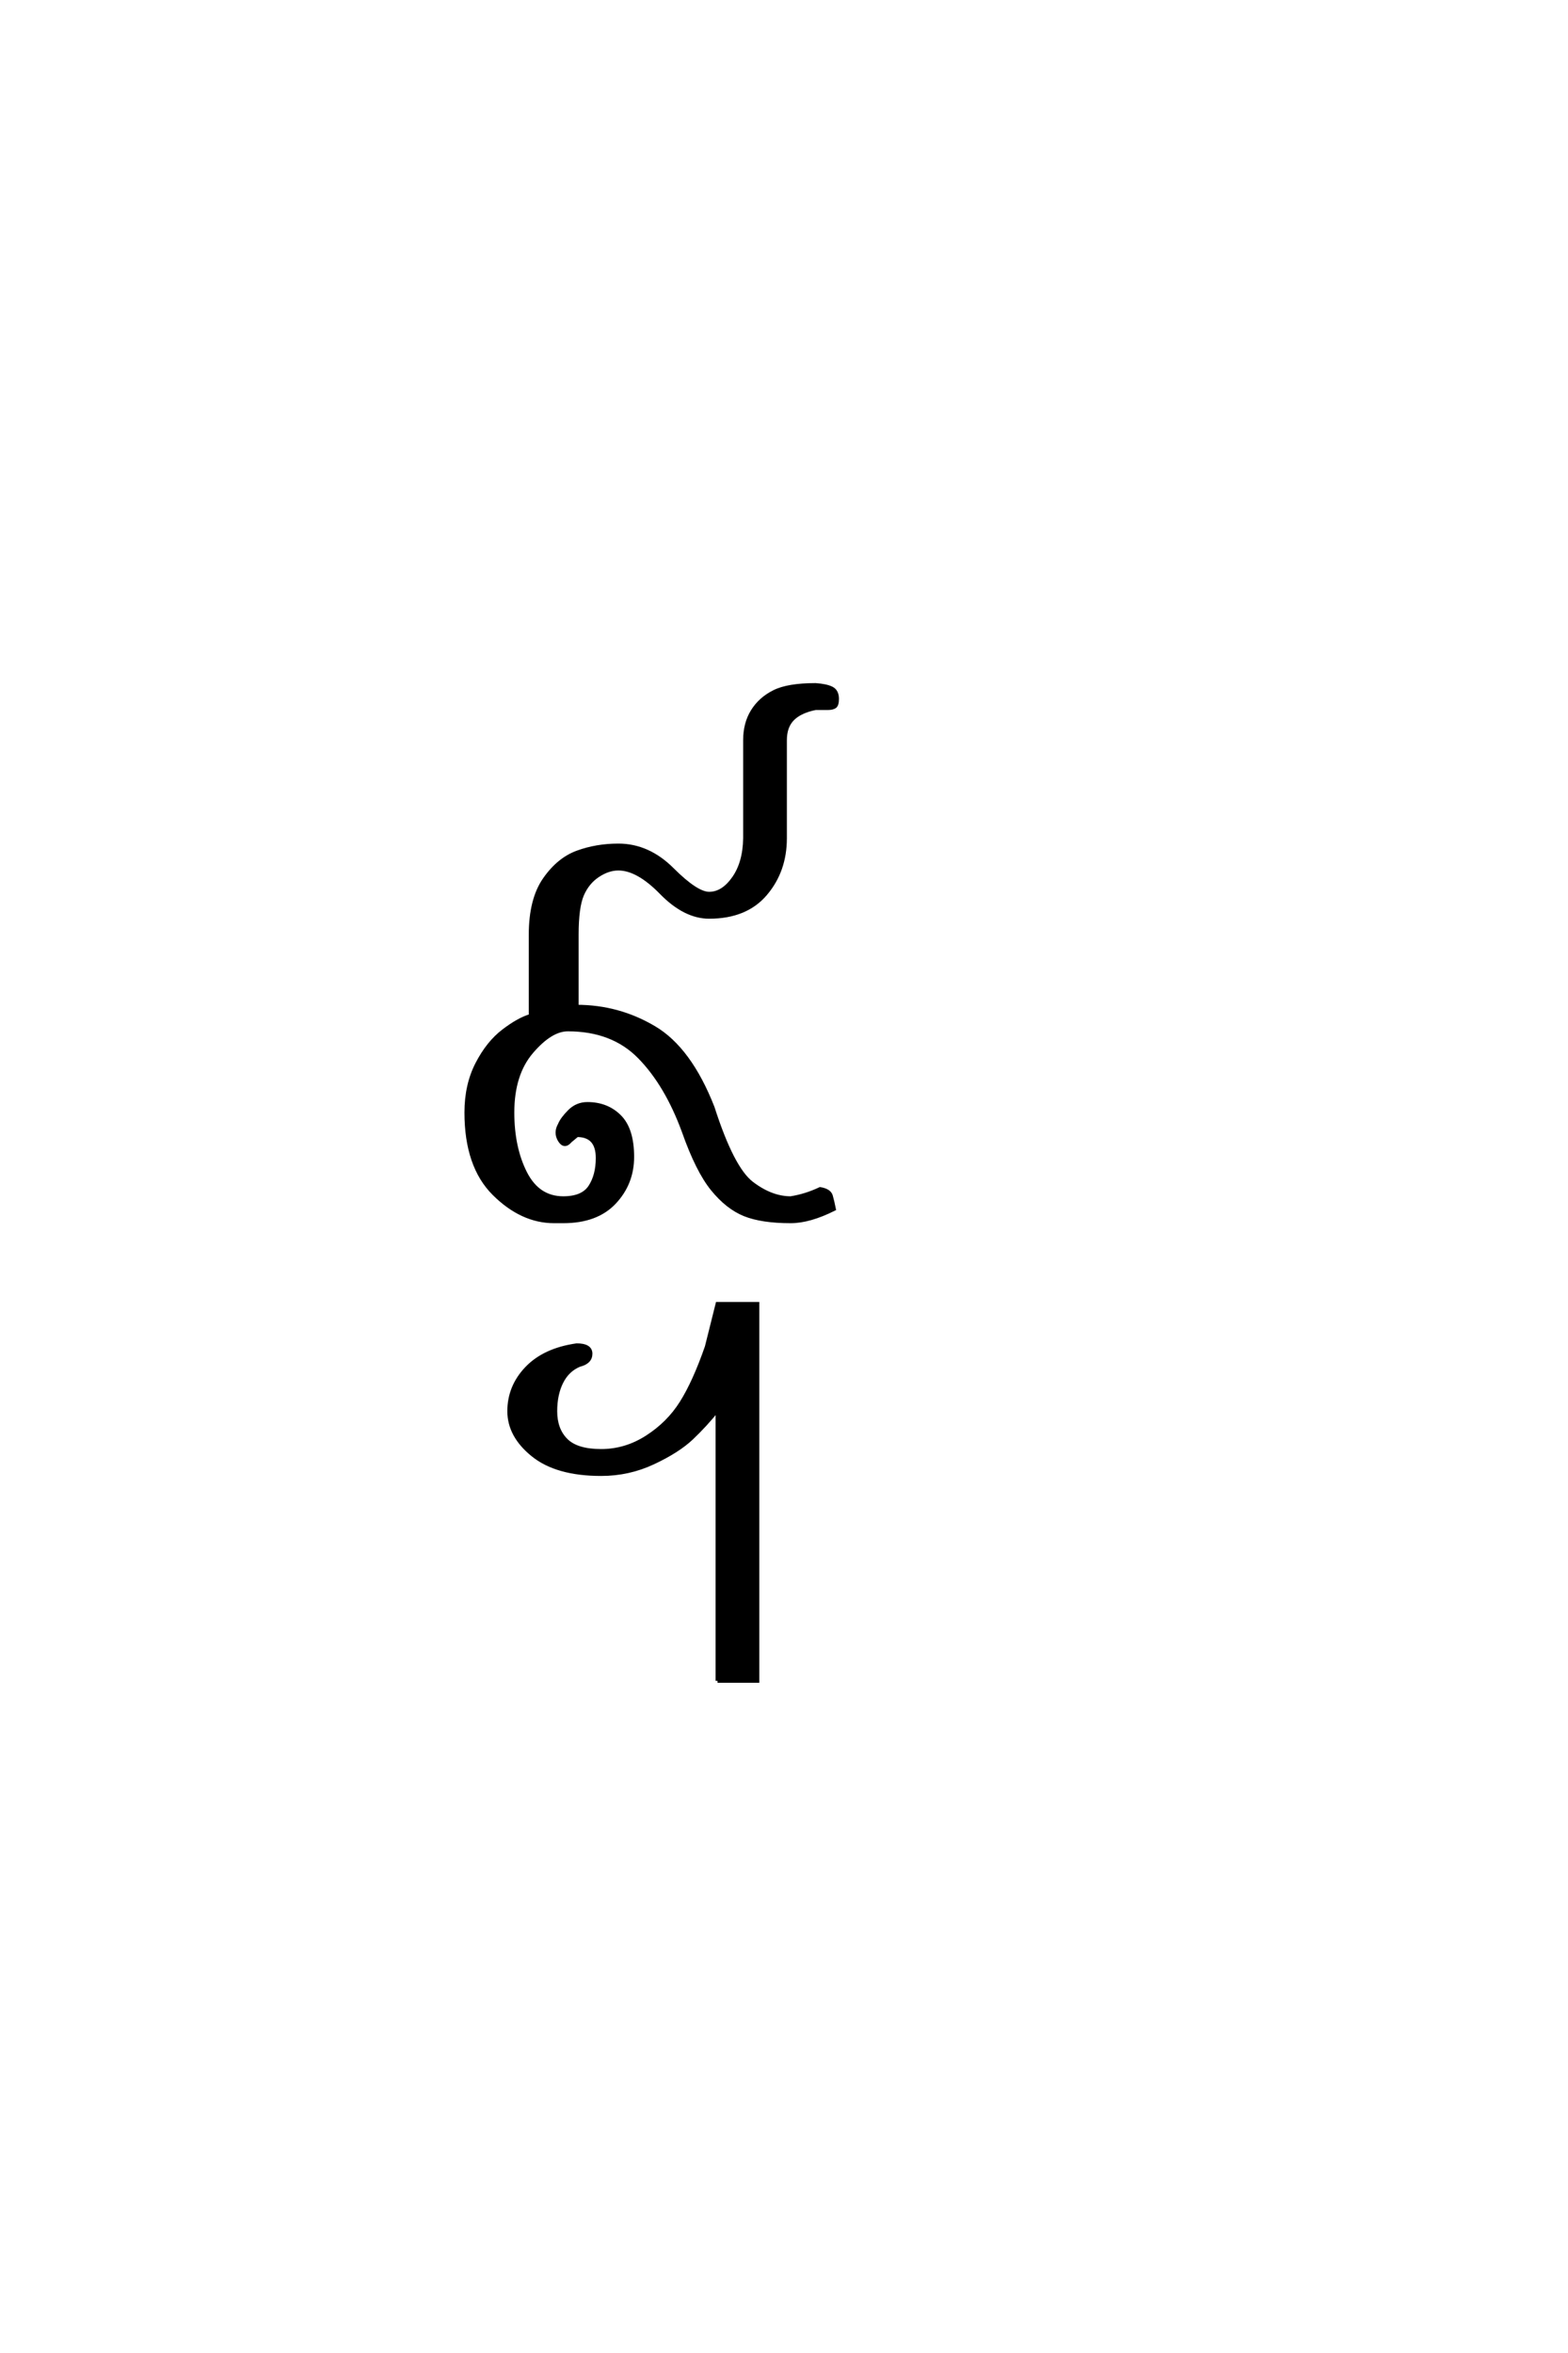 <?xml version='1.0' encoding='UTF-8'?>
<!DOCTYPE svg PUBLIC "-//W3C//DTD SVG 1.0//EN"
    "http://www.w3.org/TR/2001/REC-SVG-20010904/DTD/svg10.dtd">

<svg xmlns='http://www.w3.org/2000/svg' version='1.0'
     width='40.0' height='60.0'>

 <g transform='scale(0.1 -0.1) translate(110.0 -370.0)'>
  <path d='M31.344 58.594
Q23.141 58.594 16.062 65.625
Q8.984 72.656 8.984 86.328
Q8.984 93.359 11.766 98.734
Q14.547 104.109 18.453 107.078
Q22.359 110.062 25.391 110.938
L25.391 131.641
Q25.391 140.625 28.953 145.75
Q32.516 150.875 37.344 152.625
Q42.188 154.391 47.75 154.391
Q55.375 154.391 61.516 148.234
Q67.672 142.094 70.906 142.094
Q74.422 142.094 77.203 146.047
Q79.984 150 80.078 156.25
L80.078 181.25
Q80.078 185.547 82.031 188.672
Q83.984 191.797 87.5 193.547
Q91.016 195.312 98.047 195.312
Q100.781 195.125 102.141 194.438
Q103.516 193.75 103.516 191.797
Q103.516 190.234 102.922 189.844
Q102.344 189.453 101.172 189.453
L98.047 189.453
Q94.141 188.672 92.188 186.719
Q90.234 184.766 90.234 181.25
L90.234 156.25
Q90.234 147.953 85.25 142.094
Q80.281 136.234 70.906 136.234
Q64.75 136.234 58.734 142.375
Q52.734 148.531 47.75 148.531
Q45.125 148.531 42.484 146.766
Q39.844 145.016 38.469 141.844
Q37.109 138.672 37.109 131.641
L37.109 113.281
Q47.75 113.281 56.828 107.906
Q65.922 102.547 71.781 87.594
Q76.766 72.078 81.734 68.266
Q86.719 64.453 91.703 64.453
Q95.516 65.047 99.219 66.797
Q101.562 66.406 101.953 65.031
Q102.344 63.672 102.734 61.719
Q96.484 58.594 91.703 58.594
Q84.375 58.594 79.984 60.344
Q75.594 62.109 71.781 66.797
Q67.969 71.484 64.453 81.453
Q60.062 93.453 53.172 100.484
Q46.297 107.516 34.859 107.516
Q30.469 107.516 25.578 101.797
Q20.703 96.094 20.703 86.328
Q20.703 77.344 23.969 70.891
Q27.25 64.453 33.688 64.453
Q38.672 64.453 40.578 67.375
Q42.484 70.312 42.484 74.703
Q42.484 80.562 37.203 80.562
L35.453 79.109
Q33.984 77.344 32.812 79.25
Q31.641 81.156 32.812 83.203
Q33.406 84.672 35.297 86.578
Q37.203 88.484 39.844 88.484
Q44.828 88.484 48.047 85.25
Q51.266 82.031 51.266 75
Q51.266 68.266 46.719 63.422
Q42.188 58.594 33.688 58.594
L31.344 58.594
L31.344 58.594
M73.047 -58.594
L73.047 10.547
Q69.922 6.641 66.406 3.312
Q62.891 0 56.641 -2.922
Q50.391 -5.859 43.359 -5.859
Q32.031 -5.859 25.969 -0.969
Q19.922 3.906 19.922 10.156
Q19.922 16.406 24.406 21.094
Q28.906 25.781 37.109 26.953
Q40.625 26.953 40.625 24.812
Q40.625 22.656 37.797 21.969
Q34.766 20.703 33.203 17.578
Q31.641 14.453 31.641 10.156
Q31.641 5.469 34.375 2.734
Q37.109 0 43.359 0
Q49.609 0 55.078 3.516
Q60.547 7.031 63.859 12.297
Q67.188 17.578 70.312 26.562
L73.047 37.5
L83.203 37.5
L83.203 -58.594
L73.047 -58.594
'
        style='fill: #000000; stroke: #000000'/>

 </g>
</svg>
